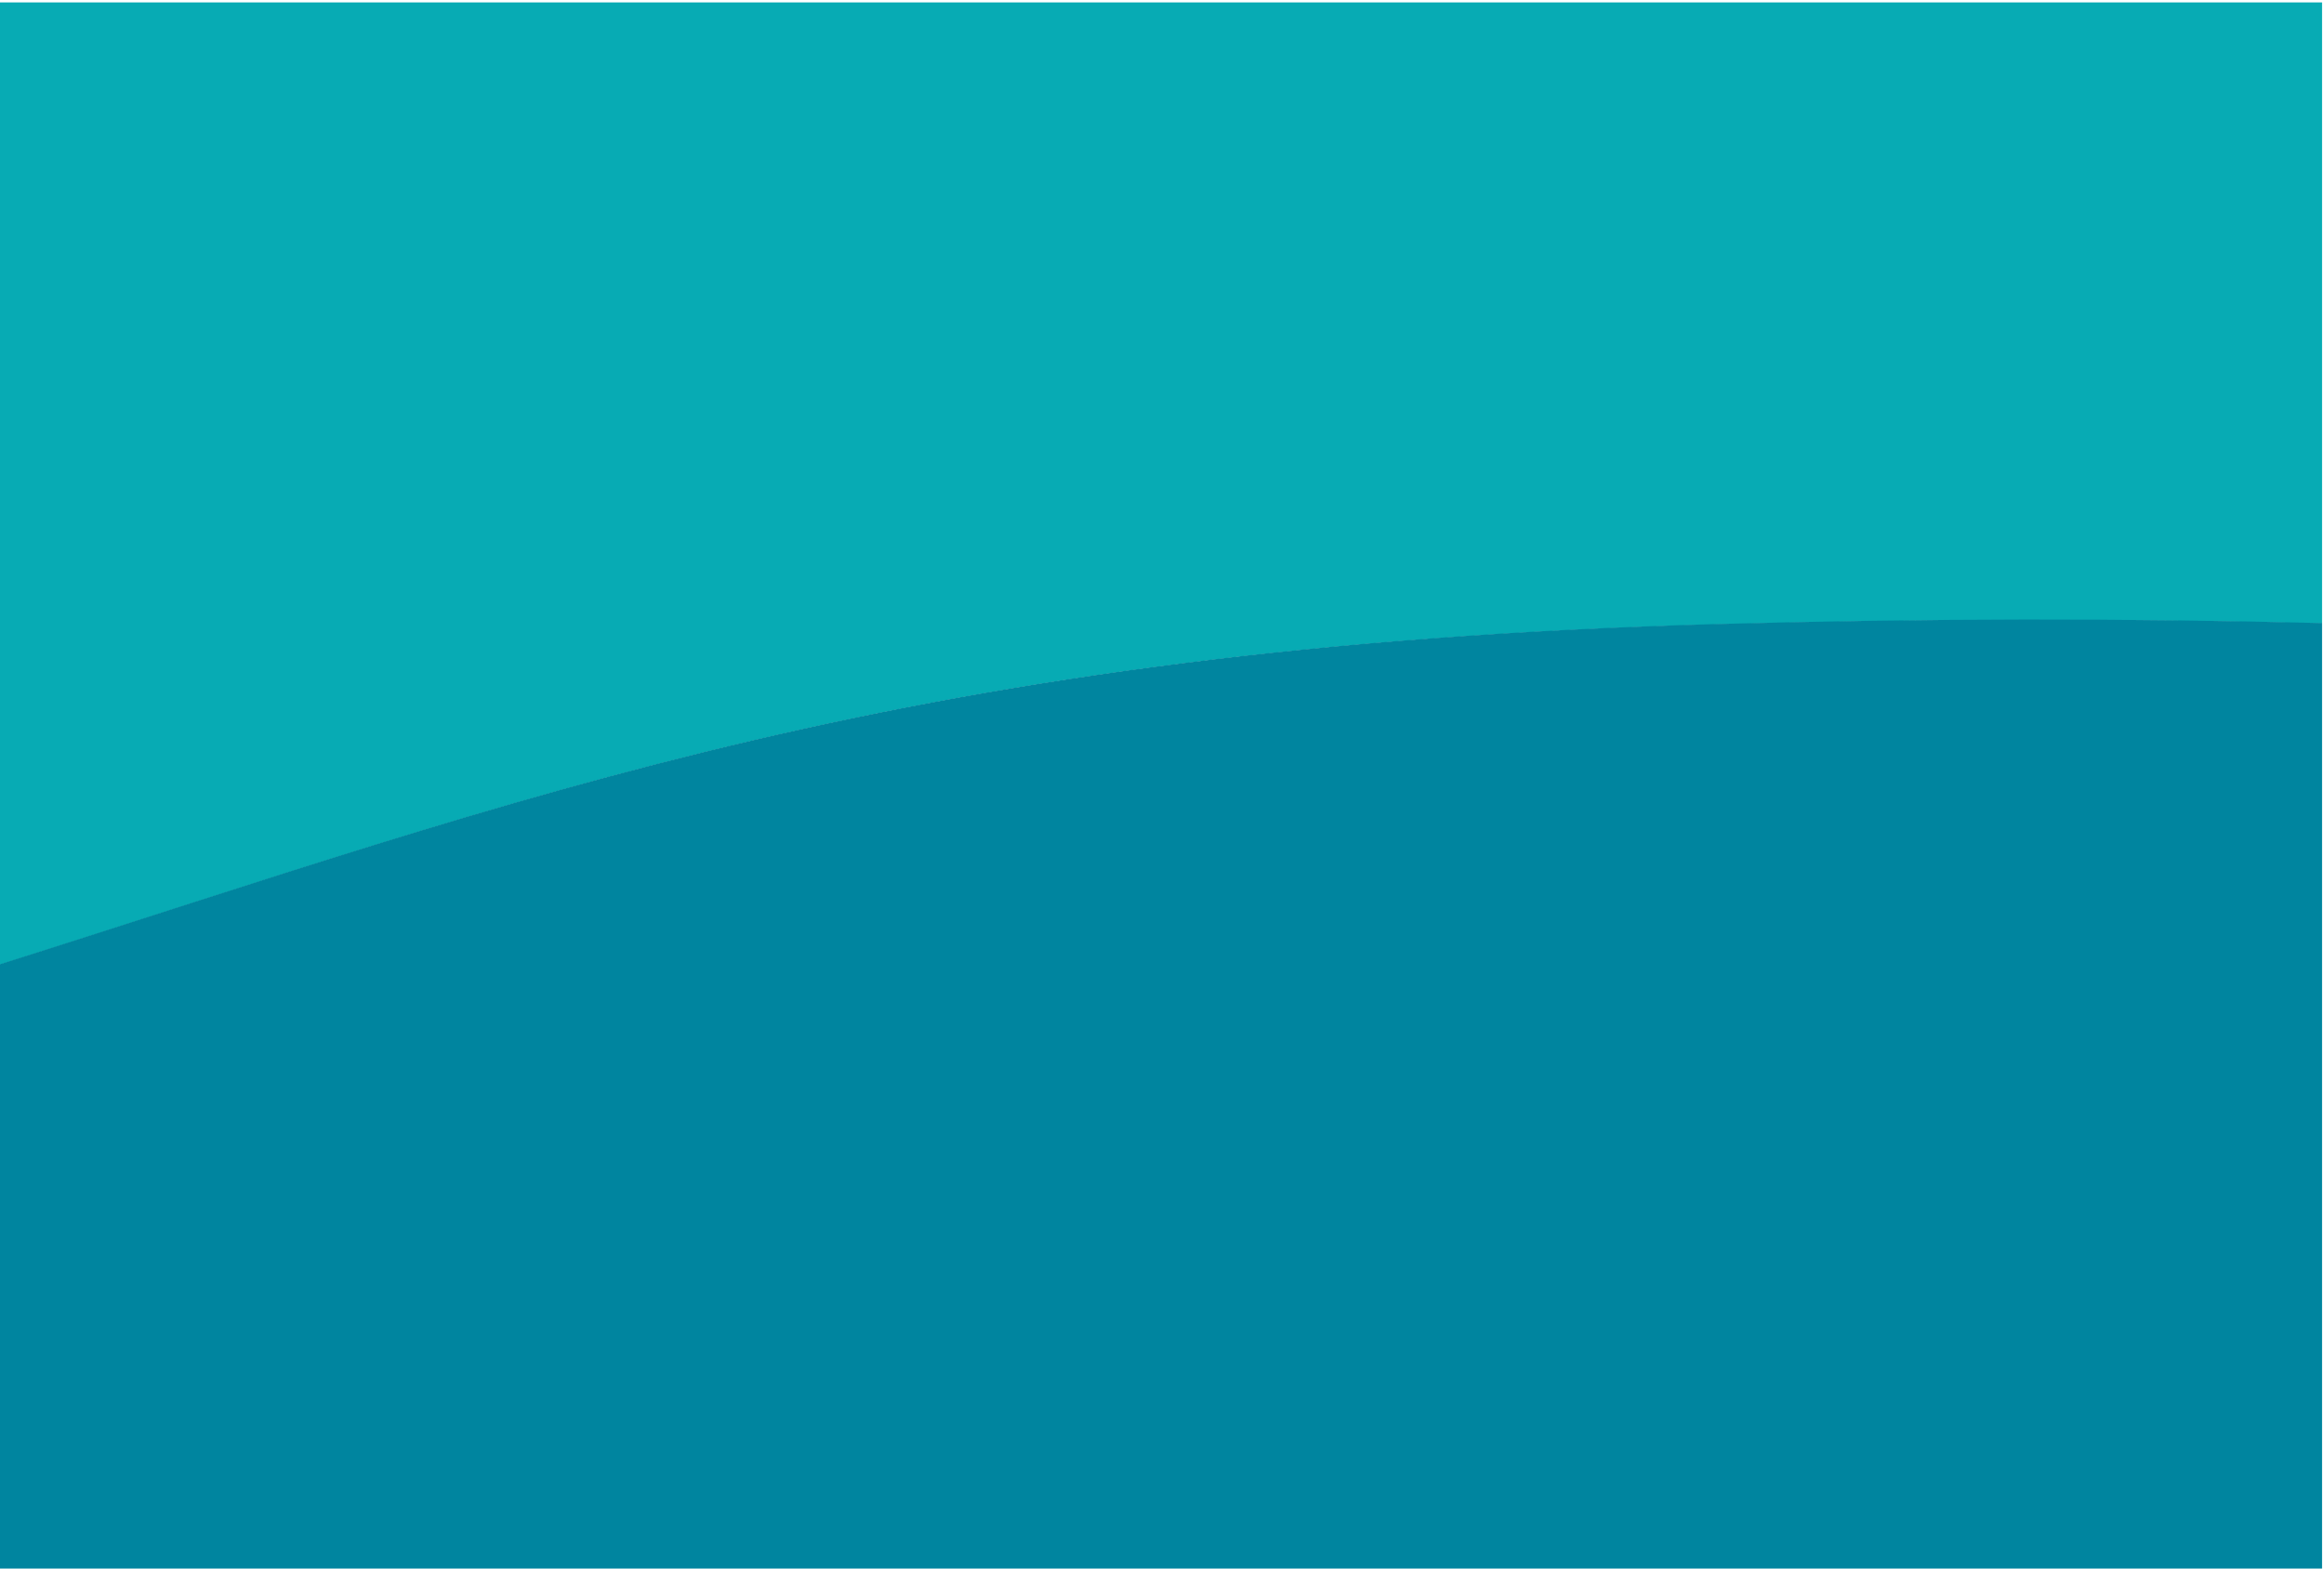 <?xml version="1.0" encoding="UTF-8"?>
<svg id="Layer_1" xmlns="http://www.w3.org/2000/svg" version="1.1" viewBox="0 0 480 324">
  <!-- Generator: Adobe Illustrator 29.5.0, SVG Export Plug-In . SVG Version: 2.1.0 Build 137)  -->
  <defs>
    <style>
      .st0 {
        fill: #07abb4;
      }

      .st1 {
        fill: #00859f;
      }
    </style>
  </defs>
  <path class="st0" d="M479.6,128.7V.5H-.4v198.9c109-34.4,188.3-65.9,355-70.4,43.3-1.2,84.8-1.2,125-.2Z"/>
  <path class="st1" d="M479.6,128.7c-40.2-1-81.7-1-125,.2C187.9,133.5,108.6,164.9-.4,199.3v125.1h480v-195.8Z"/>
</svg>